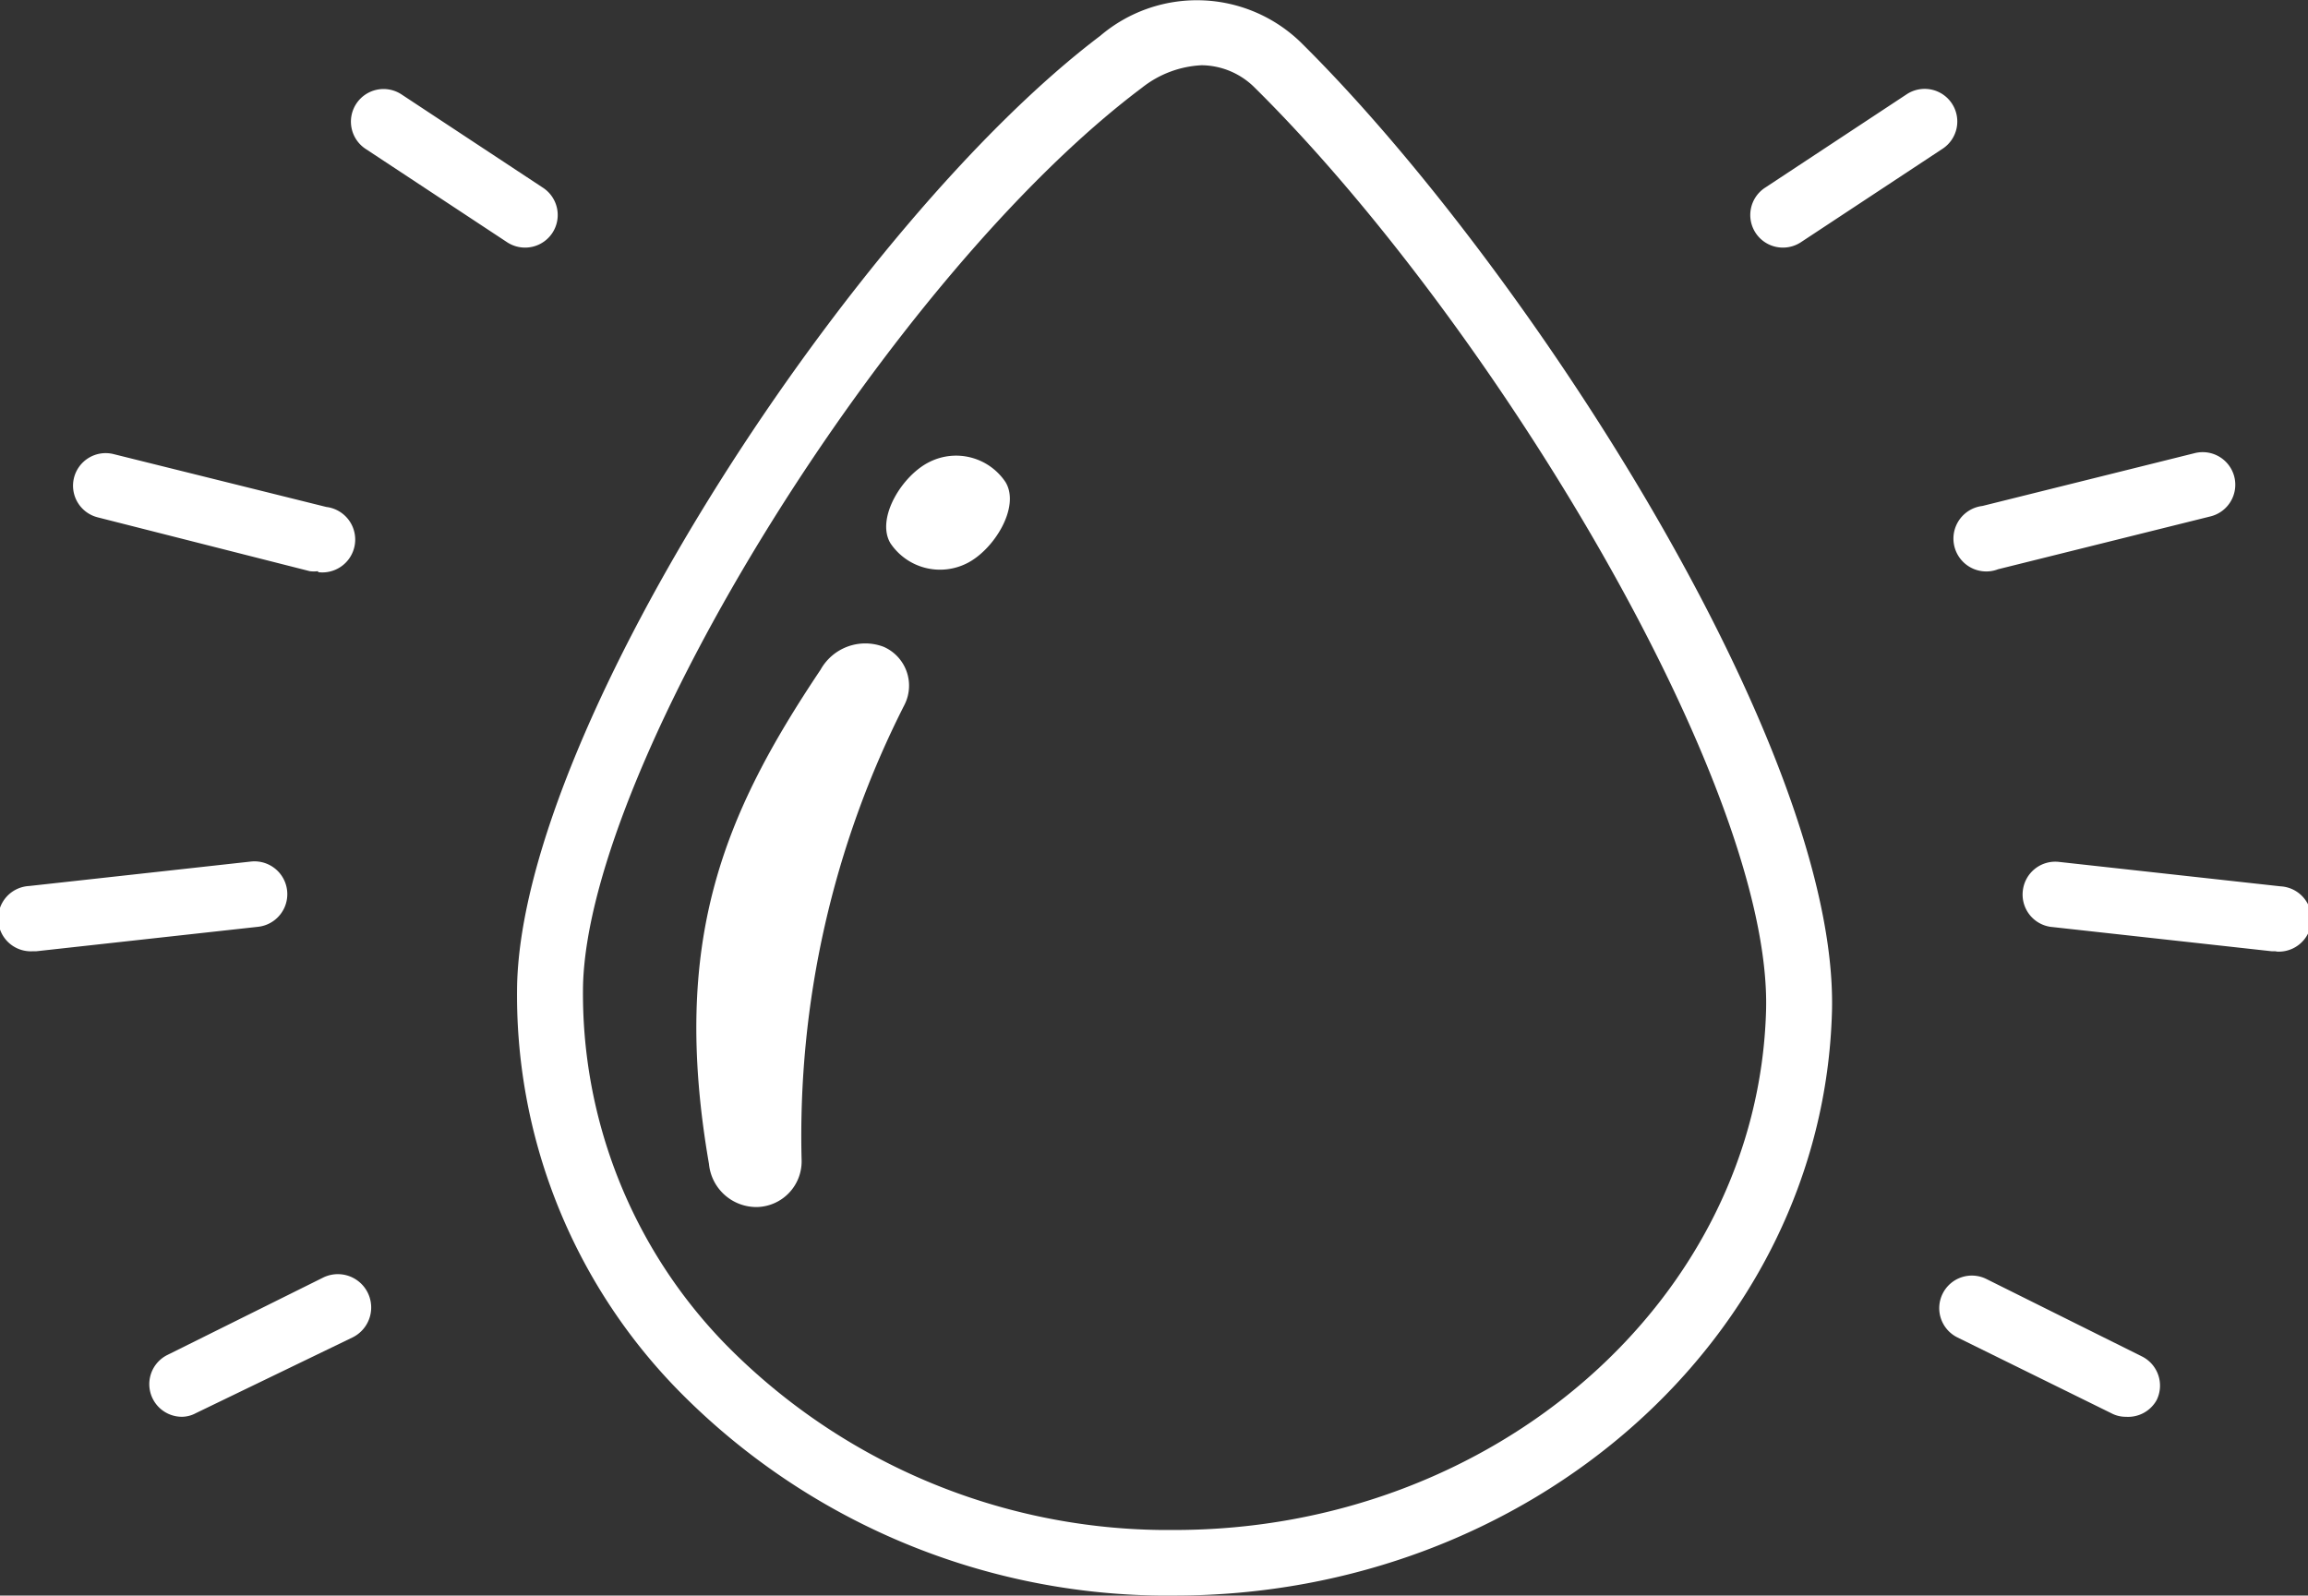 <?xml version="1.0" encoding="UTF-8"?> <svg xmlns="http://www.w3.org/2000/svg" viewBox="0 0 70.74 48.91"><rect x="0" y="0" width="70.74" height="48.91" fill="#333333" stroke="none"/><defs><style>.cls-1{fill:#fff;}</style></defs><g id="Слой_2" data-name="Слой 2"><g id="Color"><path class="cls-1" d="M36,48.91h-.49a21,21,0,0,1-14.74-6.31,17.32,17.32,0,0,1-4.92-12.44c.22-8,10.42-23.43,17.87-29.06a4.57,4.57,0,0,1,6.14.19C46.66,8,56.36,22.89,56.15,31h0C55.88,41,46.9,48.91,36,48.91ZM36.83,2A3.19,3.19,0,0,0,35,2.69C27.31,8.46,18.05,23.37,17.87,30.2a15.4,15.4,0,0,0,4.36,11A19,19,0,0,0,35.58,46.9H36c9.8,0,17.89-7.07,18.13-15.94.18-6.9-8.43-21.11-15.67-28.27A2.33,2.33,0,0,0,36.83,2Z"></path><path class="cls-1" d="M30.82,14.78c.46.76-.36,2.08-1.19,2.49a1.83,1.83,0,0,1-2.34-.62c-.45-.76.36-2.08,1.2-2.49A1.82,1.82,0,0,1,30.82,14.78Z"></path><path class="cls-1" d="M23.22,37h0a1.46,1.46,0,0,1-1.49-1.32c-1.18-6.83.44-10.7,3.42-15.15a1.57,1.57,0,0,1,1.94-.7h0a1.3,1.3,0,0,1,.64,1.76,29.17,29.17,0,0,0-3.16,14A1.4,1.4,0,0,1,23.22,37Z"></path><path class="cls-1" d="M16.1,7.59a1,1,0,0,1-.55-.16L11.2,4.56a1,1,0,0,1-.28-1.38,1,1,0,0,1,1.38-.29l4.35,2.87a1,1,0,0,1,.28,1.38A1,1,0,0,1,16.1,7.59Z"></path><path class="cls-1" d="M5.58,43.43a1,1,0,0,1-.44-1.9l4.77-2.37A1,1,0,0,1,10.8,41L6,43.32A.91.91,0,0,1,5.58,43.43Z"></path><path class="cls-1" d="M9.74,17.51a1,1,0,0,1-.24,0L3,15.86a1,1,0,0,1-.73-1.22,1,1,0,0,1,1.21-.72L10,15.54a1,1,0,0,1-.24,2Z"></path><path class="cls-1" d="M1,29.16a1,1,0,0,1-.11-2l6.8-.75a1,1,0,0,1,.22,2l-6.8.75Z"></path><path class="cls-1" d="M54.64,7.59a1,1,0,0,1-.83-.45,1,1,0,0,1,.28-1.38l4.35-2.87a1,1,0,0,1,1.39.29,1,1,0,0,1-.29,1.38L55.19,7.43A1,1,0,0,1,54.64,7.59Z"></path><path class="cls-1" d="M65.16,43.43a.93.93,0,0,1-.45-.11L60,41a1,1,0,0,1-.46-1.34,1,1,0,0,1,1.35-.45l4.76,2.37a1,1,0,0,1,.45,1.34A1,1,0,0,1,65.16,43.43Z"></path><path class="cls-1" d="M61,17.51a1,1,0,0,1-.24-2l6.51-1.62a1,1,0,0,1,1.21.72,1,1,0,0,1-.73,1.22l-6.51,1.62A1,1,0,0,1,61,17.51Z"></path><path class="cls-1" d="M69.74,29.16h-.11l-6.79-.75A1,1,0,0,1,62,27.3a1,1,0,0,1,1.1-.88l6.8.75a1,1,0,0,1-.11,2Z"></path></g></g></svg> 